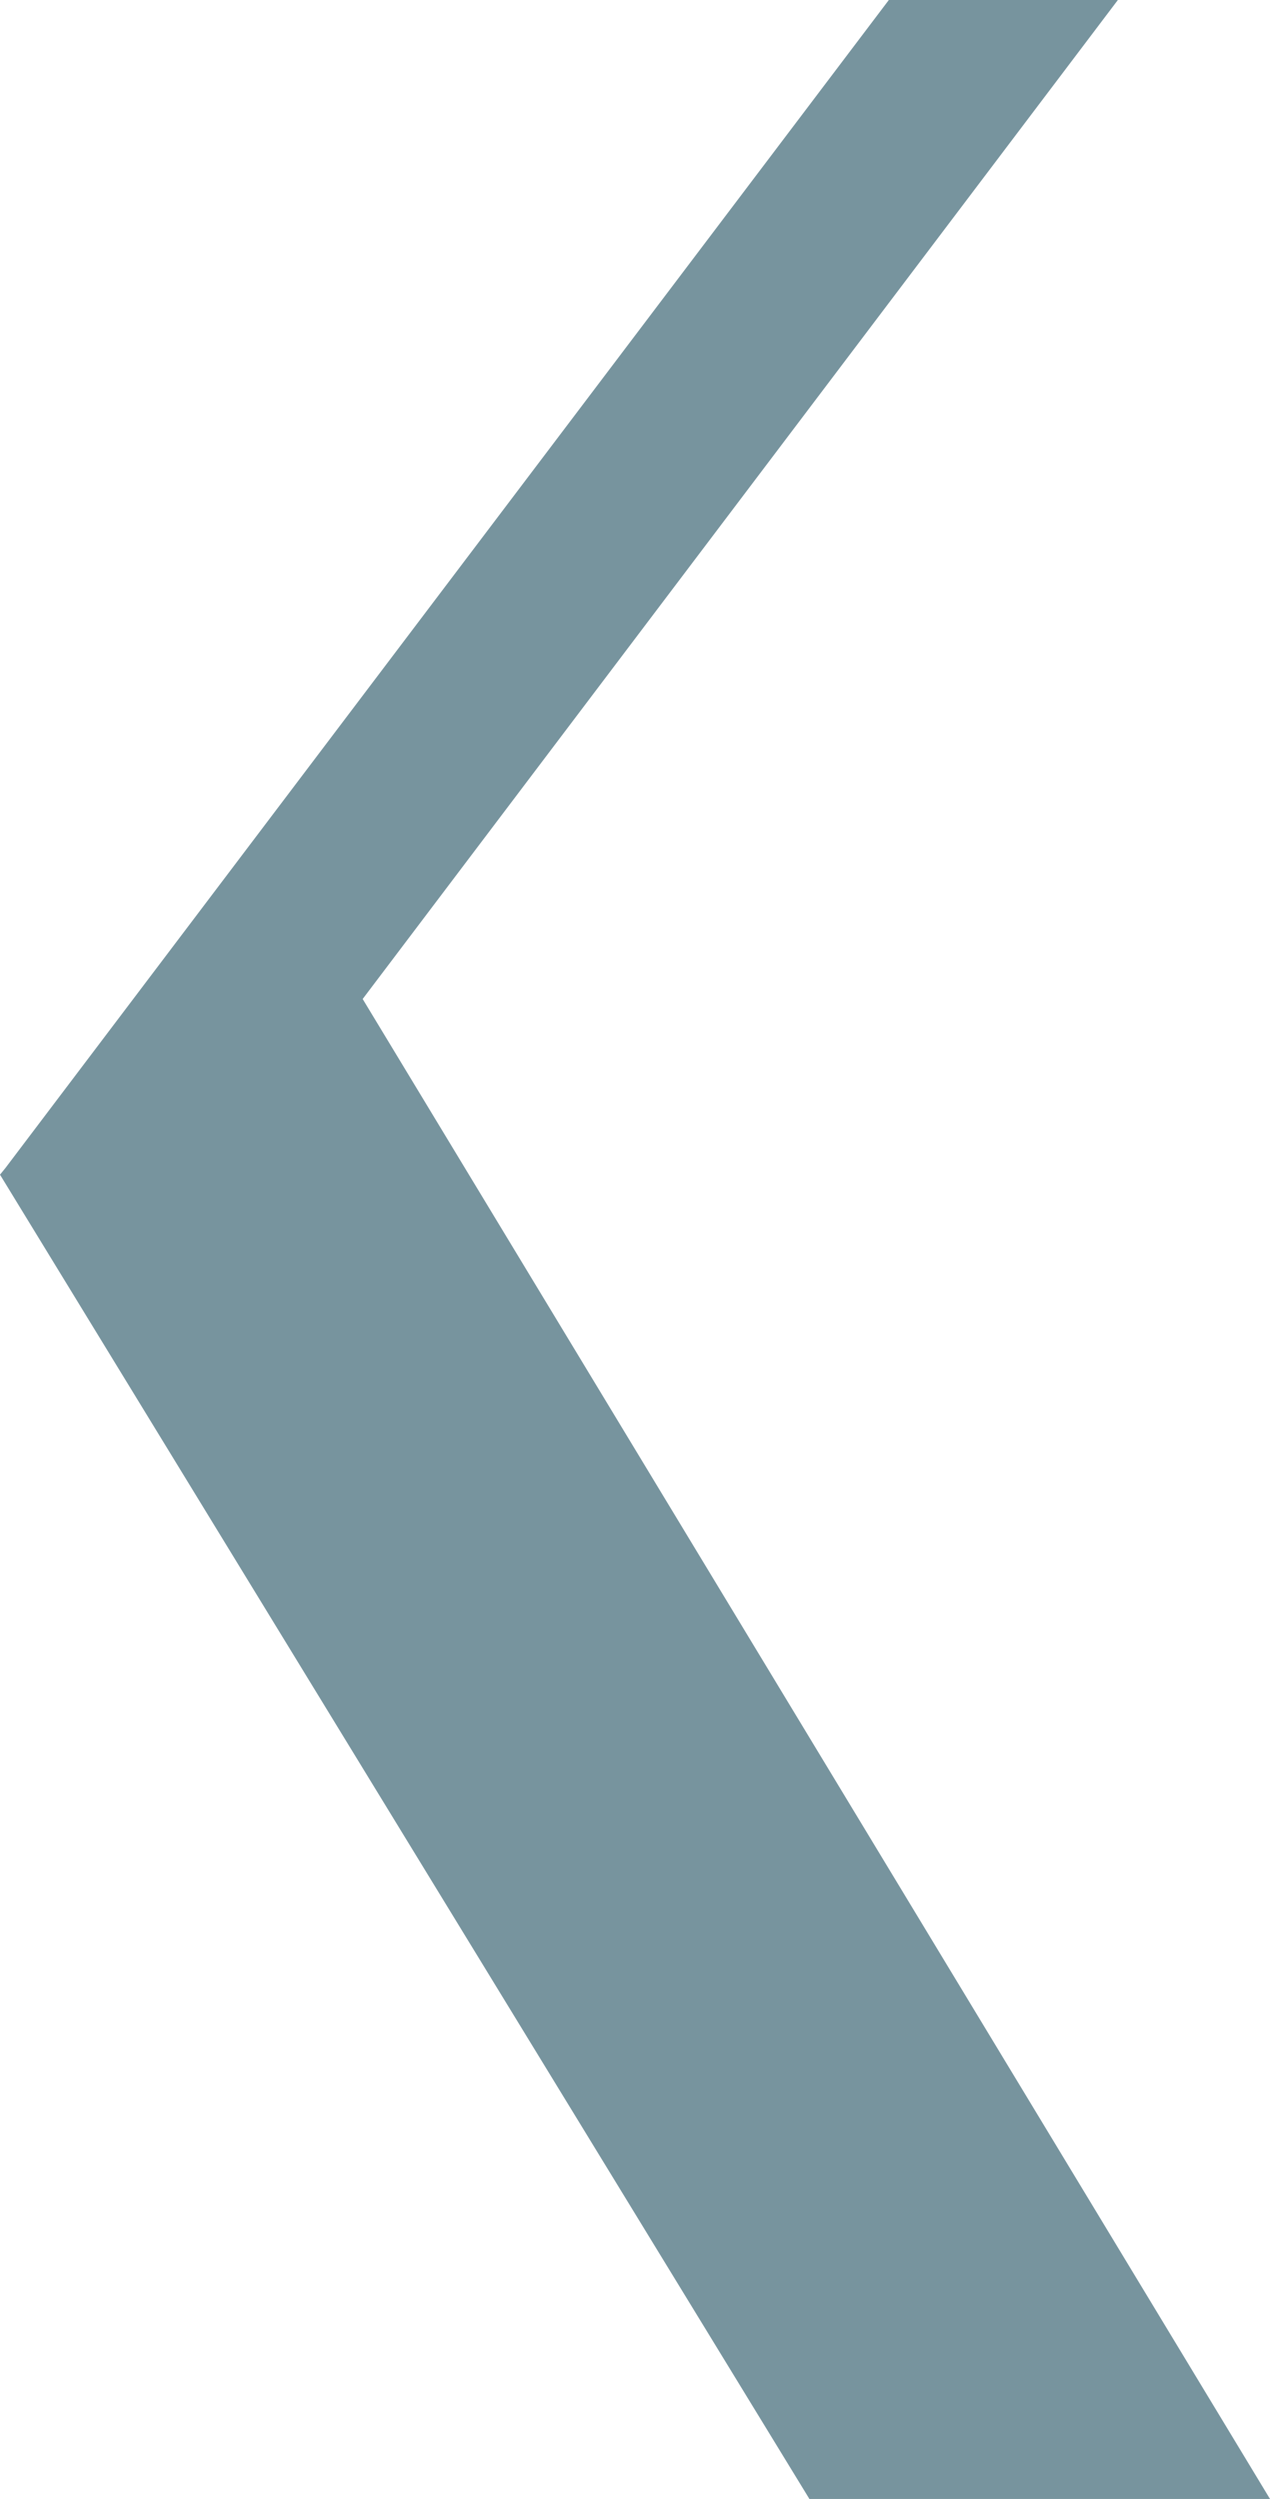 <?xml version="1.0" encoding="UTF-8"?><svg id="a" xmlns="http://www.w3.org/2000/svg" viewBox="0 0 30.22 59.46"><defs><style>.b{fill:#77949e;}</style></defs><polygon class="b" points="21.15 0 .13 27.79 0 27.95 19.26 59.46 30.22 59.46 8.63 23.77 26.6 0 21.15 0"/></svg>